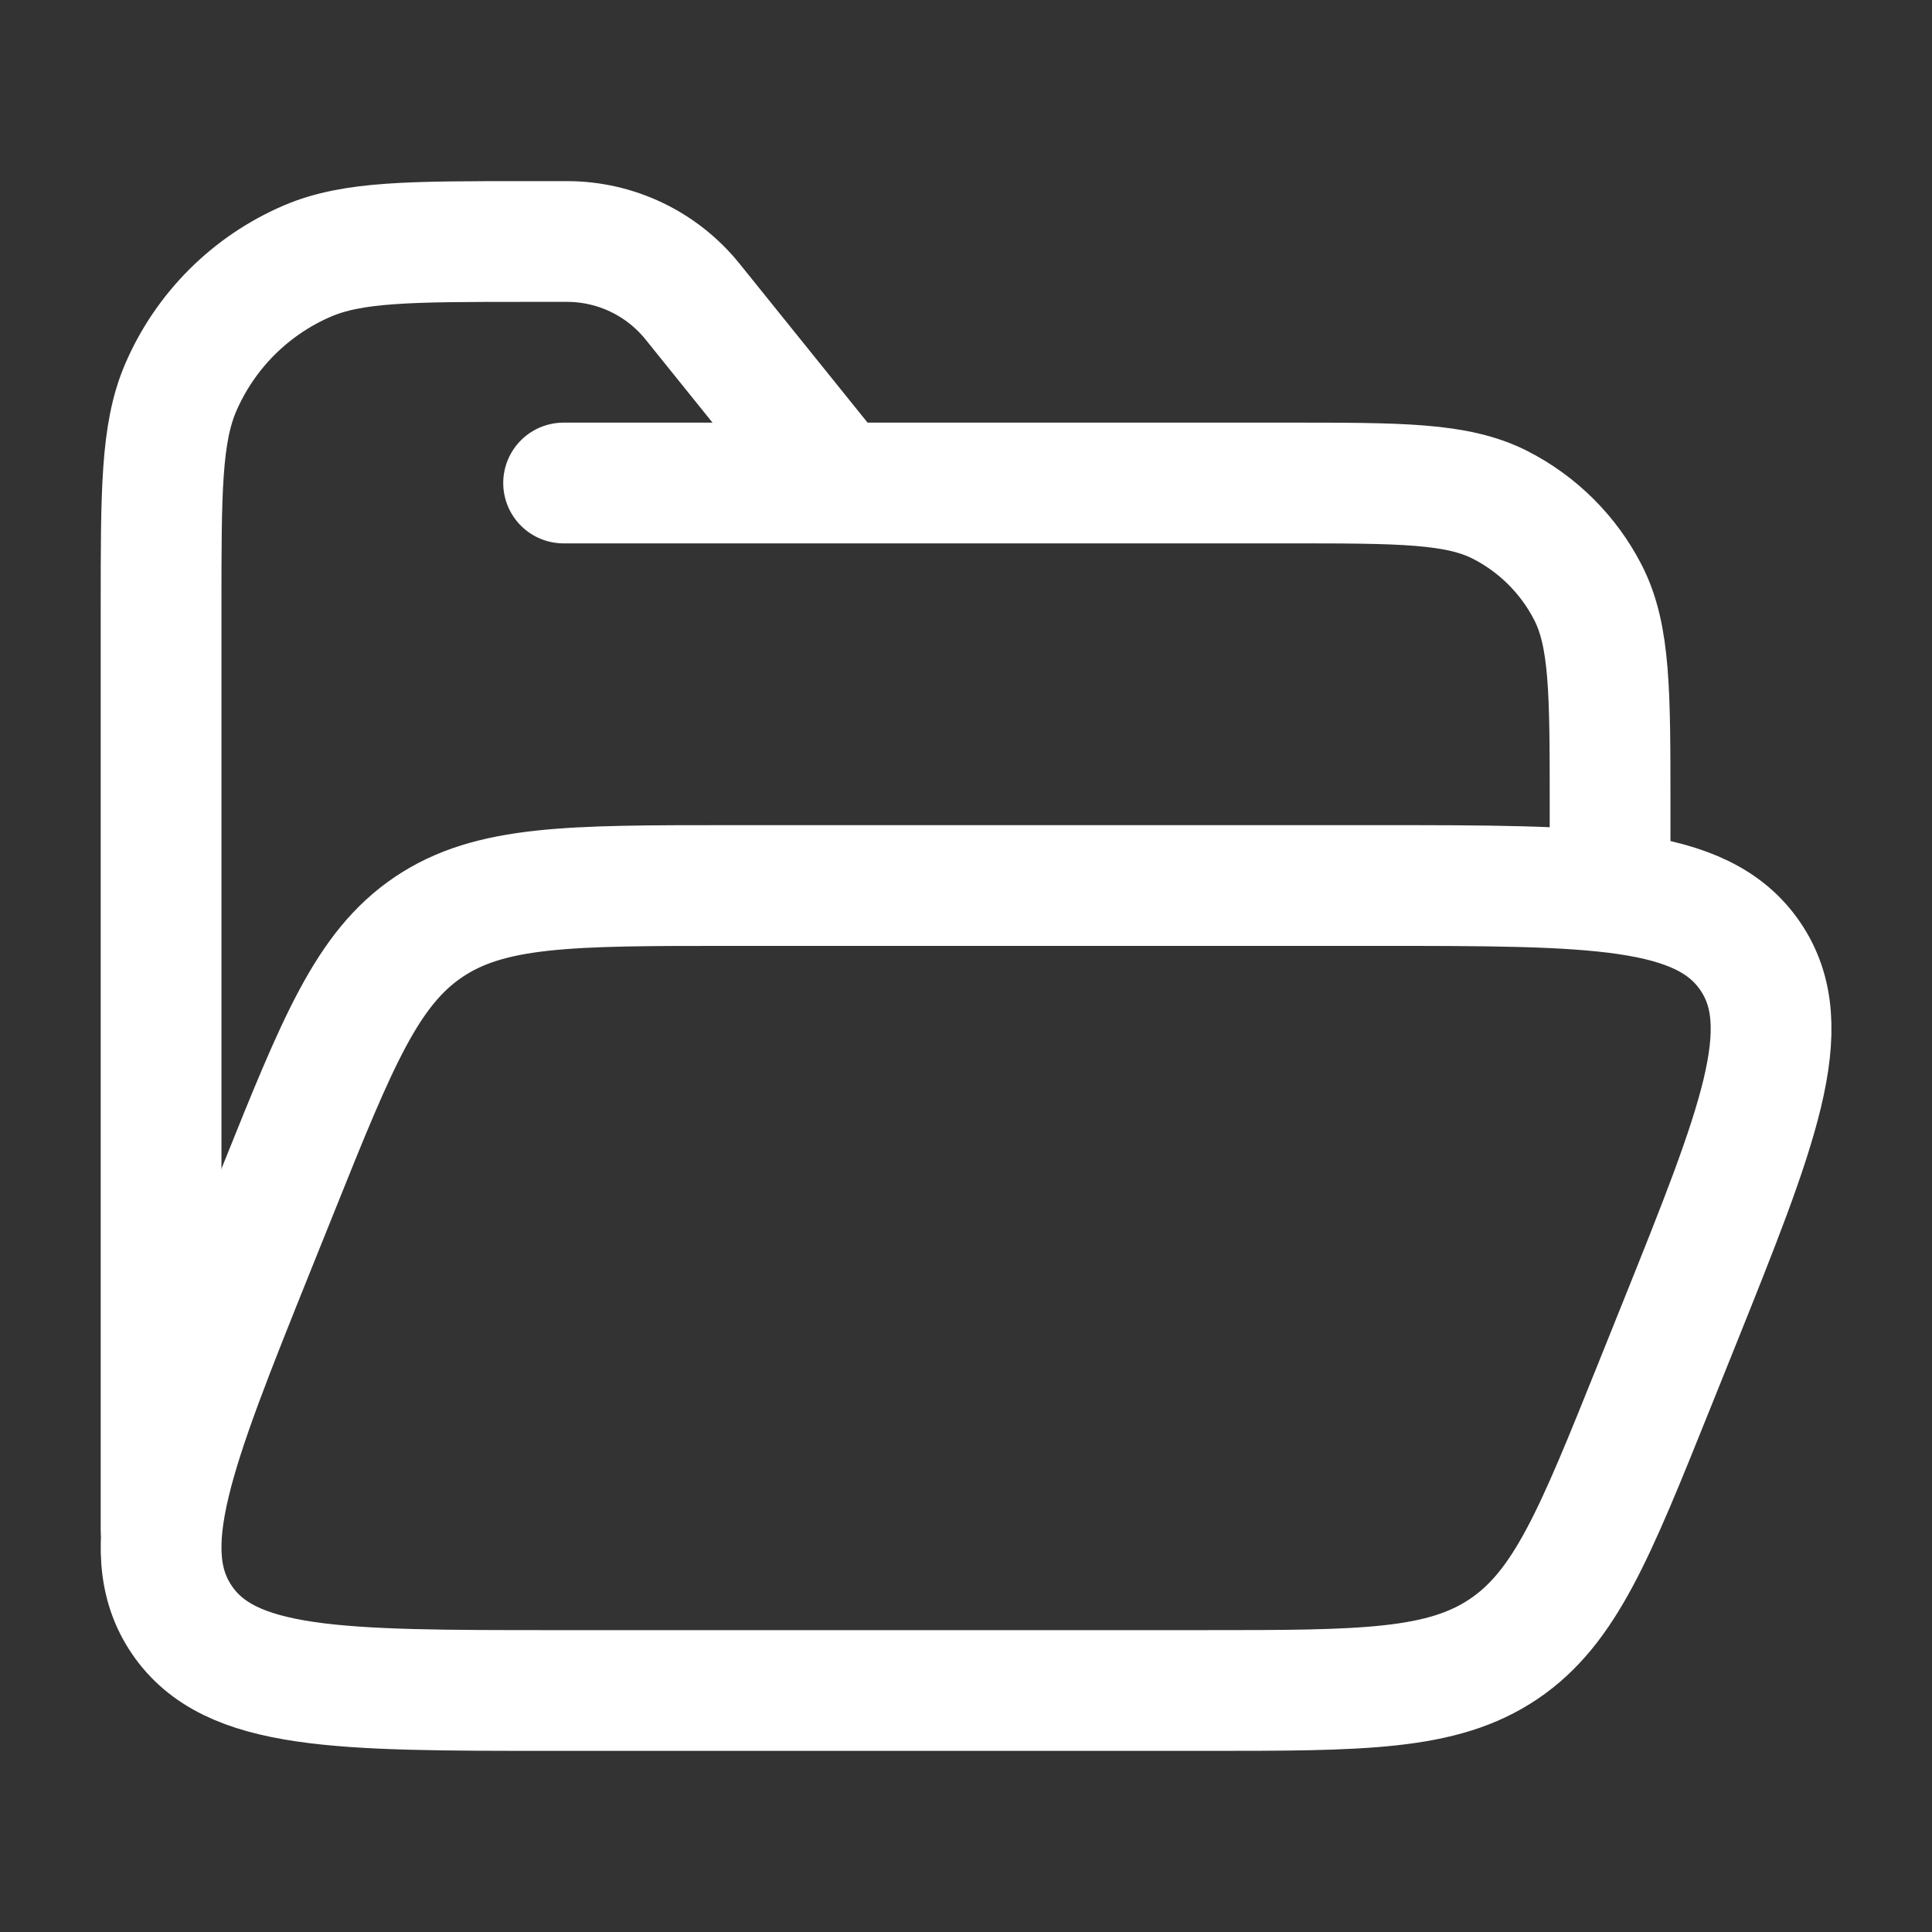 <svg width="32" height="32" viewBox="0 0 32 32" fill="none" xmlns="http://www.w3.org/2000/svg">
<rect x="0" y="0" width="32" height="32" fill="#333333" stroke="none"/>
<path d="M2.668 25.333V10.065C2.668 8.14 2.668 7.178 2.992 6.422C3.397 5.48 4.148 4.729 5.09 4.324C5.846 4 6.799 4 8.733 4H9.392C10.199 4 10.962 4.365 11.469 4.993L13.891 8M13.891 8H21.335C23.201 8 24.135 8 24.848 8.363C25.475 8.683 25.985 9.193 26.305 9.82C26.668 10.533 26.668 11.466 26.668 13.333V14.667M13.891 8H9.335" stroke="white" stroke-width="2" stroke-linecap="round" stroke-linejoin="round"/>
<path d="M4.212 20.686L4.61 19.696C5.588 17.26 6.078 16.043 7.098 15.355C8.118 14.667 9.435 14.667 12.07 14.667H22.817C26.402 14.667 28.194 14.667 28.991 15.839C29.788 17.01 29.122 18.667 27.791 21.981L27.393 22.971C26.414 25.407 25.925 26.625 24.905 27.313C23.884 28 22.567 28 19.933 28H9.185C5.601 28 3.808 28 3.012 26.829C2.215 25.657 2.881 24 4.212 20.686Z" stroke="white" stroke-width="2" stroke-linejoin="round"/>
</svg>
